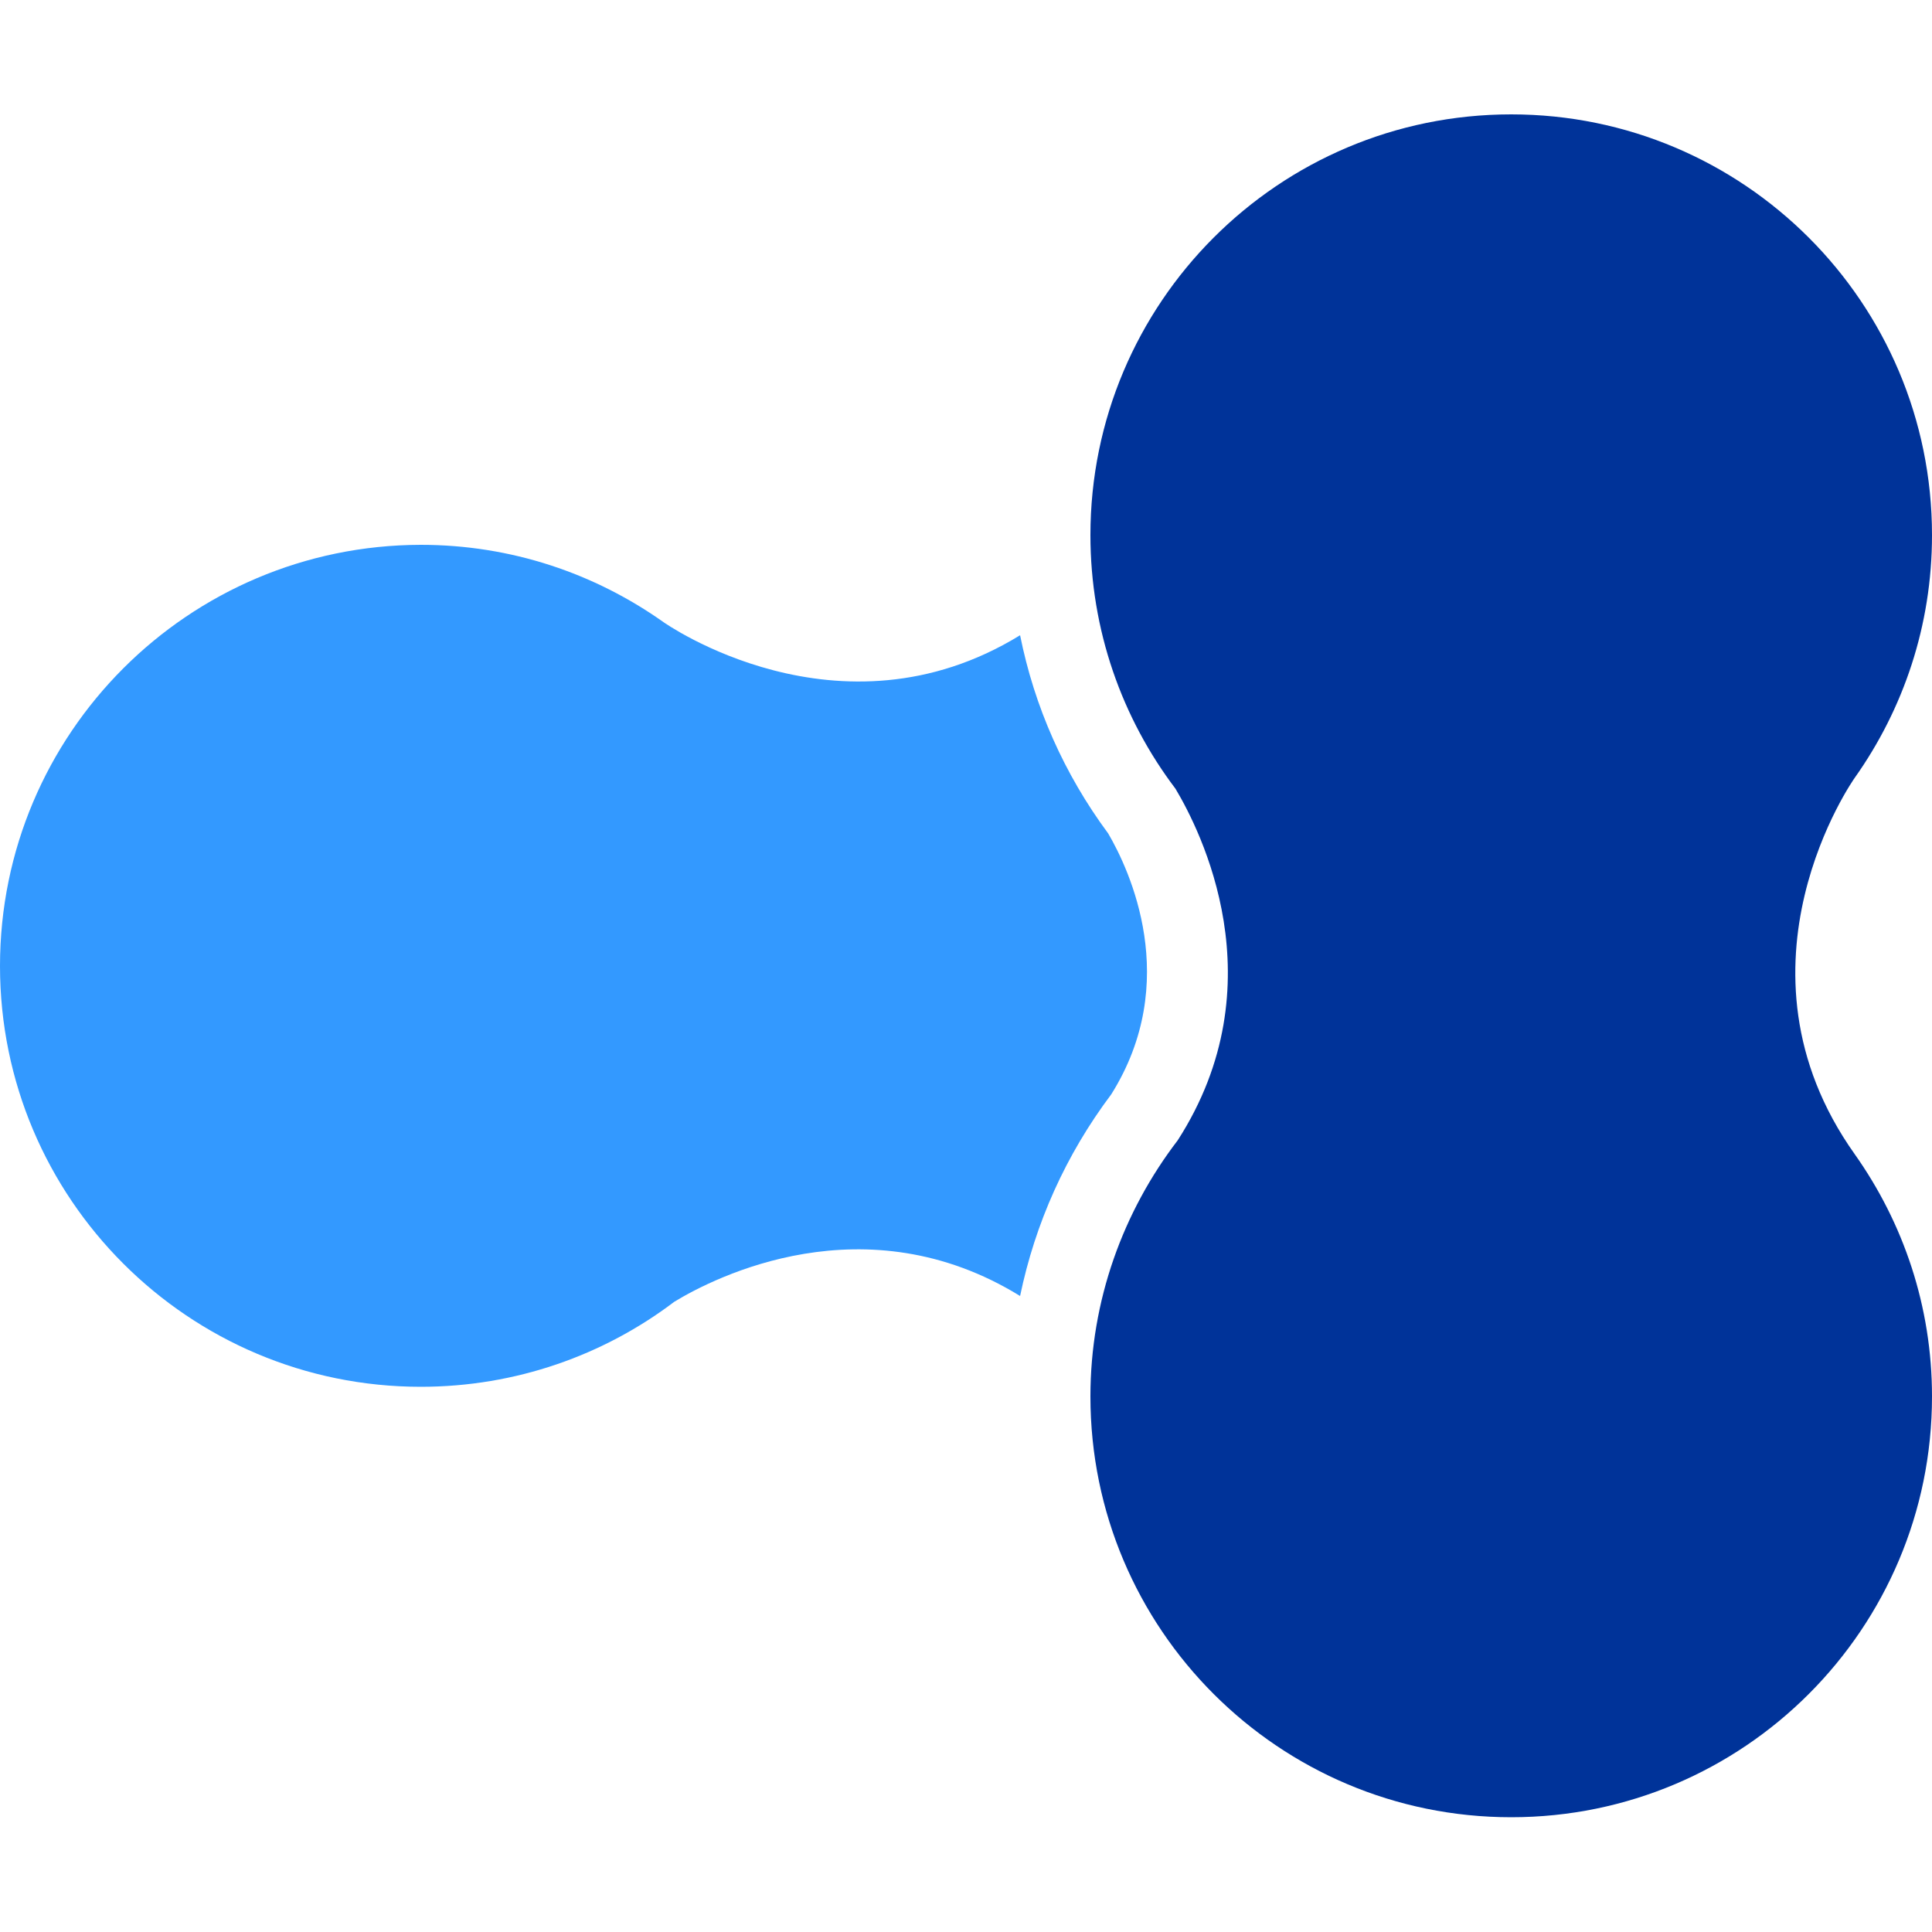 <?xml version="1.0" encoding="utf-8"?>
<!-- Generator: Adobe Illustrator 23.1.0, SVG Export Plug-In . SVG Version: 6.00 Build 0)  -->
<svg version="1.1" id="Layer_1" xmlns="http://www.w3.org/2000/svg" xmlns:xlink="http://www.w3.org/1999/xlink" x="0px" y="0px"
	 viewBox="0 0 500 500" style="enable-background:new 0 0 500 500;" xml:space="preserve">
<style type="text/css">
	.st0{fill-rule:evenodd;clip-rule:evenodd;fill:#3399FF;}
	.st1{fill-rule:evenodd;clip-rule:evenodd;fill:#003399;}
</style>
<g>
	<path class="st0" d="M287.6,283.2c18.3-29.2,4.7-58.1-0.8-67.5c-11.4-15.4-19.1-32.8-22.8-51.3c-46.9,28.8-92.3-3.4-92.3-3.4v0
		c-17.8-12.6-39.4-20-62.8-20C48.8,141.1,0,189.8,0,250c0,60.2,48.8,108.9,108.9,108.9c24.6,0,47.4-8.2,65.6-22
		c10.5-6.4,49.4-26.2,89.5-1.5C267.9,316.6,275.8,298.9,287.6,283.2z"/>
	<path class="st1" d="M480,298.7c-34.6-48.7,0-97.4,0-97.4h0c12.6-17.8,20-39.4,20-62.8c0-60.2-48.8-108.9-108.9-108.9
		c-60.2,0-108.9,48.8-108.9,108.9c0,24.6,8.2,47.4,22,65.6c6.4,10.7,26.7,50.4,0.6,91c-14.1,18.4-22.6,41.4-22.6,66.3
		c0,60.2,48.8,108.9,108.9,108.9c60.2,0,108.9-48.8,108.9-108.9C500,338.1,492.6,316.5,480,298.7L480,298.7z"/>
</g>
</svg>
